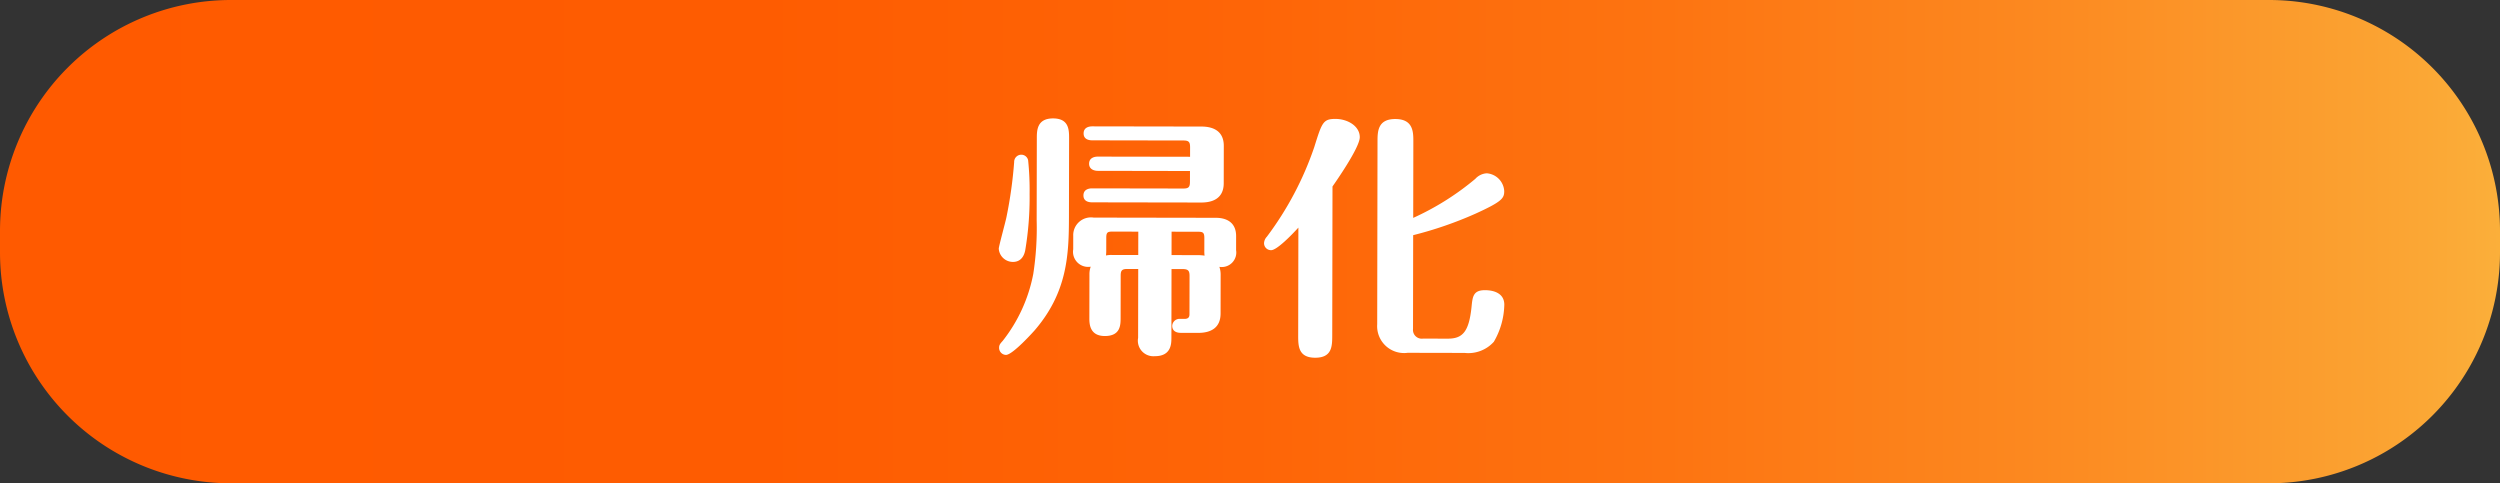 <svg xmlns="http://www.w3.org/2000/svg" width="216.45" height="41.844"><rect width="100%" height="100%" fill="#333333" stroke="none"/><defs><linearGradient id="a" y1=".5" x2="1" y2=".5" gradientUnits="objectBoundingBox"><stop offset="0" stop-color="#ff5a00"/><stop offset=".304" stop-color="#fe5c01"/><stop offset=".5" stop-color="#fe6507"/><stop offset=".665" stop-color="#fd7411"/><stop offset=".814" stop-color="#fc8920"/><stop offset=".95" stop-color="#fba332"/><stop offset="1" stop-color="#fbb03b"/></linearGradient></defs><path d="M20 0h176.45a20 20 0 0120 20v1.844a20 20 0 01-20 20H20a20 20 0 01-20-20V20A20 20 0 0120 0z" fill="url(#a)"/><path d="M98.538 29.252a1.345 1.345 0 001.449 1.586c1.43.003 1.432-1.097 1.433-1.581l.01-5.962.968.001c.484.001.594.155.593.595l-.006 3.3c0 .132 0 .418-.419.418h-.374a.634.634 0 00-.7.592c-.002.572.526.617.746.617l1.5.003c1.122.002 1.937-.459 1.94-1.669l.005-3.388a2.007 2.007 0 00-.109-.66 1.259 1.259 0 001.447-1.45l.002-1.21c.002-1.143-.767-1.585-1.757-1.587l-10.582-.018a1.535 1.535 0 00-1.763 1.58l-.002 1.167a1.308 1.308 0 001.515 1.503 1.883 1.883 0 00-.11.66l-.007 3.78c-.001.461-.003 1.561 1.339 1.564 1.364.002 1.365-.966 1.367-1.56l.006-3.652c0-.44.089-.594.573-.593l.946.002zm.012-7.172l-2.288-.004a2.145 2.145 0 00-.506.043 3.9 3.9 0 00.023-.528l.002-.99c0-.462.089-.55.529-.55l2.244.005zm2.886-2.02l2.31.005c.418 0 .527.089.527.55l-.002 1.035a3.406 3.406 0 00.02.484 3.709 3.709 0 00-.549-.045l-2.31-.004zm1.593-5.254l-.002.924c0 .462-.11.593-.573.593l-7.9-.014c-.242 0-.748.064-.749.614 0 .528.483.595.747.596l9.46.016c.968.002 1.937-.348 1.939-1.668l.006-3.234c.002-1.21-.812-1.674-1.934-1.676l-9.454-.016c-.242 0-.748.064-.749.614 0 .528.483.595.747.596l7.9.014c.484 0 .572.155.571.595l-.001.814-7.992-.014c-.22 0-.748.064-.75.614 0 .528.506.617.748.618zm-13.274 4.288a25.919 25.919 0 01-.294 4.62 13.434 13.434 0 01-2.65 5.803c-.22.242-.309.352-.309.594a.611.611 0 00.593.617c.594 0 2.446-2.086 2.468-2.108 2.865-3.317 2.981-6.573 2.987-9.873l.012-6.754c0-.726.003-1.738-1.383-1.74-1.408-.003-1.41 1.053-1.411 1.735zm-3.282 2.437a1.23 1.23 0 001.23 1.146c.44 0 .9-.219 1.058-.988a27.369 27.369 0 00.382-4.884 25.566 25.566 0 00-.127-2.926.605.605 0 00-.593-.485.621.621 0 00-.617.637 37.773 37.773 0 01-.668 4.773c-.089.442-.665 2.529-.665 2.727zm35.88-1.17a32.935 32.935 0 005.393-1.86c2.312-1.052 2.489-1.338 2.49-1.954a1.636 1.636 0 00-1.516-1.543 1.459 1.459 0 00-.99.483 23.31 23.31 0 01-5.374 3.378l.011-6.6c.002-.814.004-1.958-1.558-1.96-1.54-.003-1.542 1.097-1.544 1.955l-.027 15.818a2.328 2.328 0 002.635 2.468l4.932.01a2.969 2.969 0 002.532-.965 6.623 6.623 0 00.906-3.21c.001-.946-.834-1.255-1.67-1.257-1.034-.002-1.08.57-1.169 1.472-.224 2.134-.775 2.727-2.05 2.725l-2.155-.004a.761.761 0 01-.86-.838zm-9.955 8.65c-.002.925-.003 1.959 1.47 1.961s1.476-1.009 1.478-1.955l.022-12.87c.243-.352 2.36-3.362 2.362-4.264.002-.968-1.053-1.586-2.11-1.587-1.077-.002-1.166.327-1.83 2.438a27.864 27.864 0 01-4.105 7.76.875.875 0 00-.243.549.6.6 0 00.615.617c.484 0 1.718-1.251 2.357-1.954z" fill="#fff"/></svg>